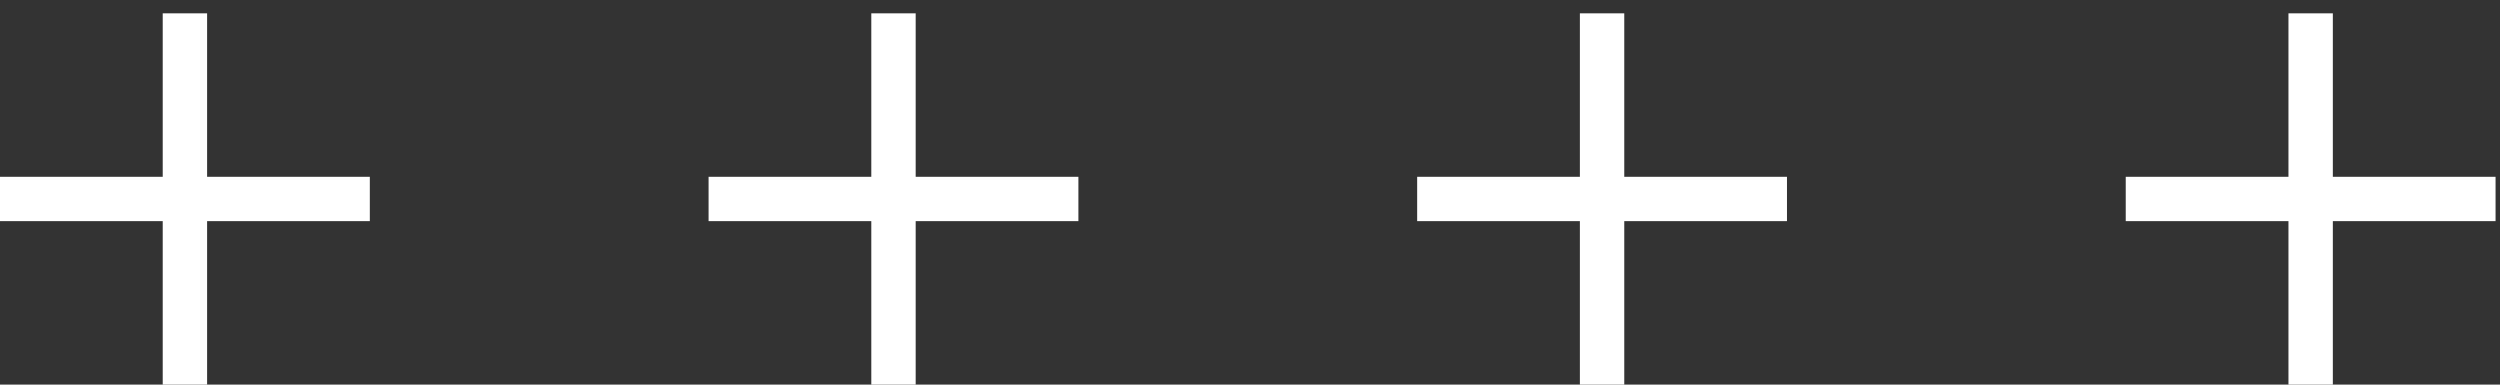 <?xml version="1.0" encoding="UTF-8" standalone="no"?>
<svg width="169px" height="26px" viewBox="0 0 169 26" version="1.1" xmlns="http://www.w3.org/2000/svg" xmlns:xlink="http://www.w3.org/1999/xlink" xmlns:sketch="http://www.bohemiancoding.com/sketch/ns">
    <rect x="0" y="0" width="169" height="26" fill="#333333" stroke="none"/>
    <!-- Generator: Sketch 3.5.1 (25234) - http://www.bohemiancoding.com/sketch -->
    <title>+ + + +</title>
    <desc>Created with Sketch.</desc>
    <defs></defs>
    <g id="1-Accueil" stroke="none" stroke-width="1" fill="none" fill-rule="evenodd" sketch:type="MSPage">
        <g sketch:type="MSArtboardGroup" transform="translate(-1491, -2750)" id="Des-bénéfices" fill="#FFFFFF">
            <g sketch:type="MSLayerGroup" transform="translate(0, 2586)">
                <g id="Bandeau-bleu" sketch:type="MSShapeGroup">
                    <path d="M1502,175.95 L1491,175.95 L1491,178.95 L1502,178.95 L1502,190 L1505,190 L1505,178.95 L1516,178.95 L1516,175.95 L1505,175.95 L1505,164.9 L1502,164.9 L1502,175.95 Z M1549.9,175.95 L1538.9,175.95 L1538.9,178.95 L1549.9,178.95 L1549.9,190 L1552.9,190 L1552.9,178.95 L1563.9,178.95 L1563.9,175.95 L1552.9,175.95 L1552.9,164.9 L1549.9,164.9 L1549.9,175.95 Z M1597.8,175.95 L1586.8,175.95 L1586.8,178.95 L1597.8,178.95 L1597.8,190 L1600.8,190 L1600.8,178.95 L1611.8,178.95 L1611.8,175.95 L1600.8,175.95 L1600.8,164.9 L1597.8,164.9 L1597.8,175.95 Z M1645.7,175.95 L1634.7,175.95 L1634.7,178.95 L1645.7,178.95 L1645.7,190 L1648.7,190 L1648.7,178.95 L1659.7,178.95 L1659.7,175.95 L1648.7,175.95 L1648.7,164.9 L1645.7,164.9 L1645.7,175.95 Z" id="+-+-+-+"></path>
                </g>
            </g>
        </g>
    </g>
</svg>
